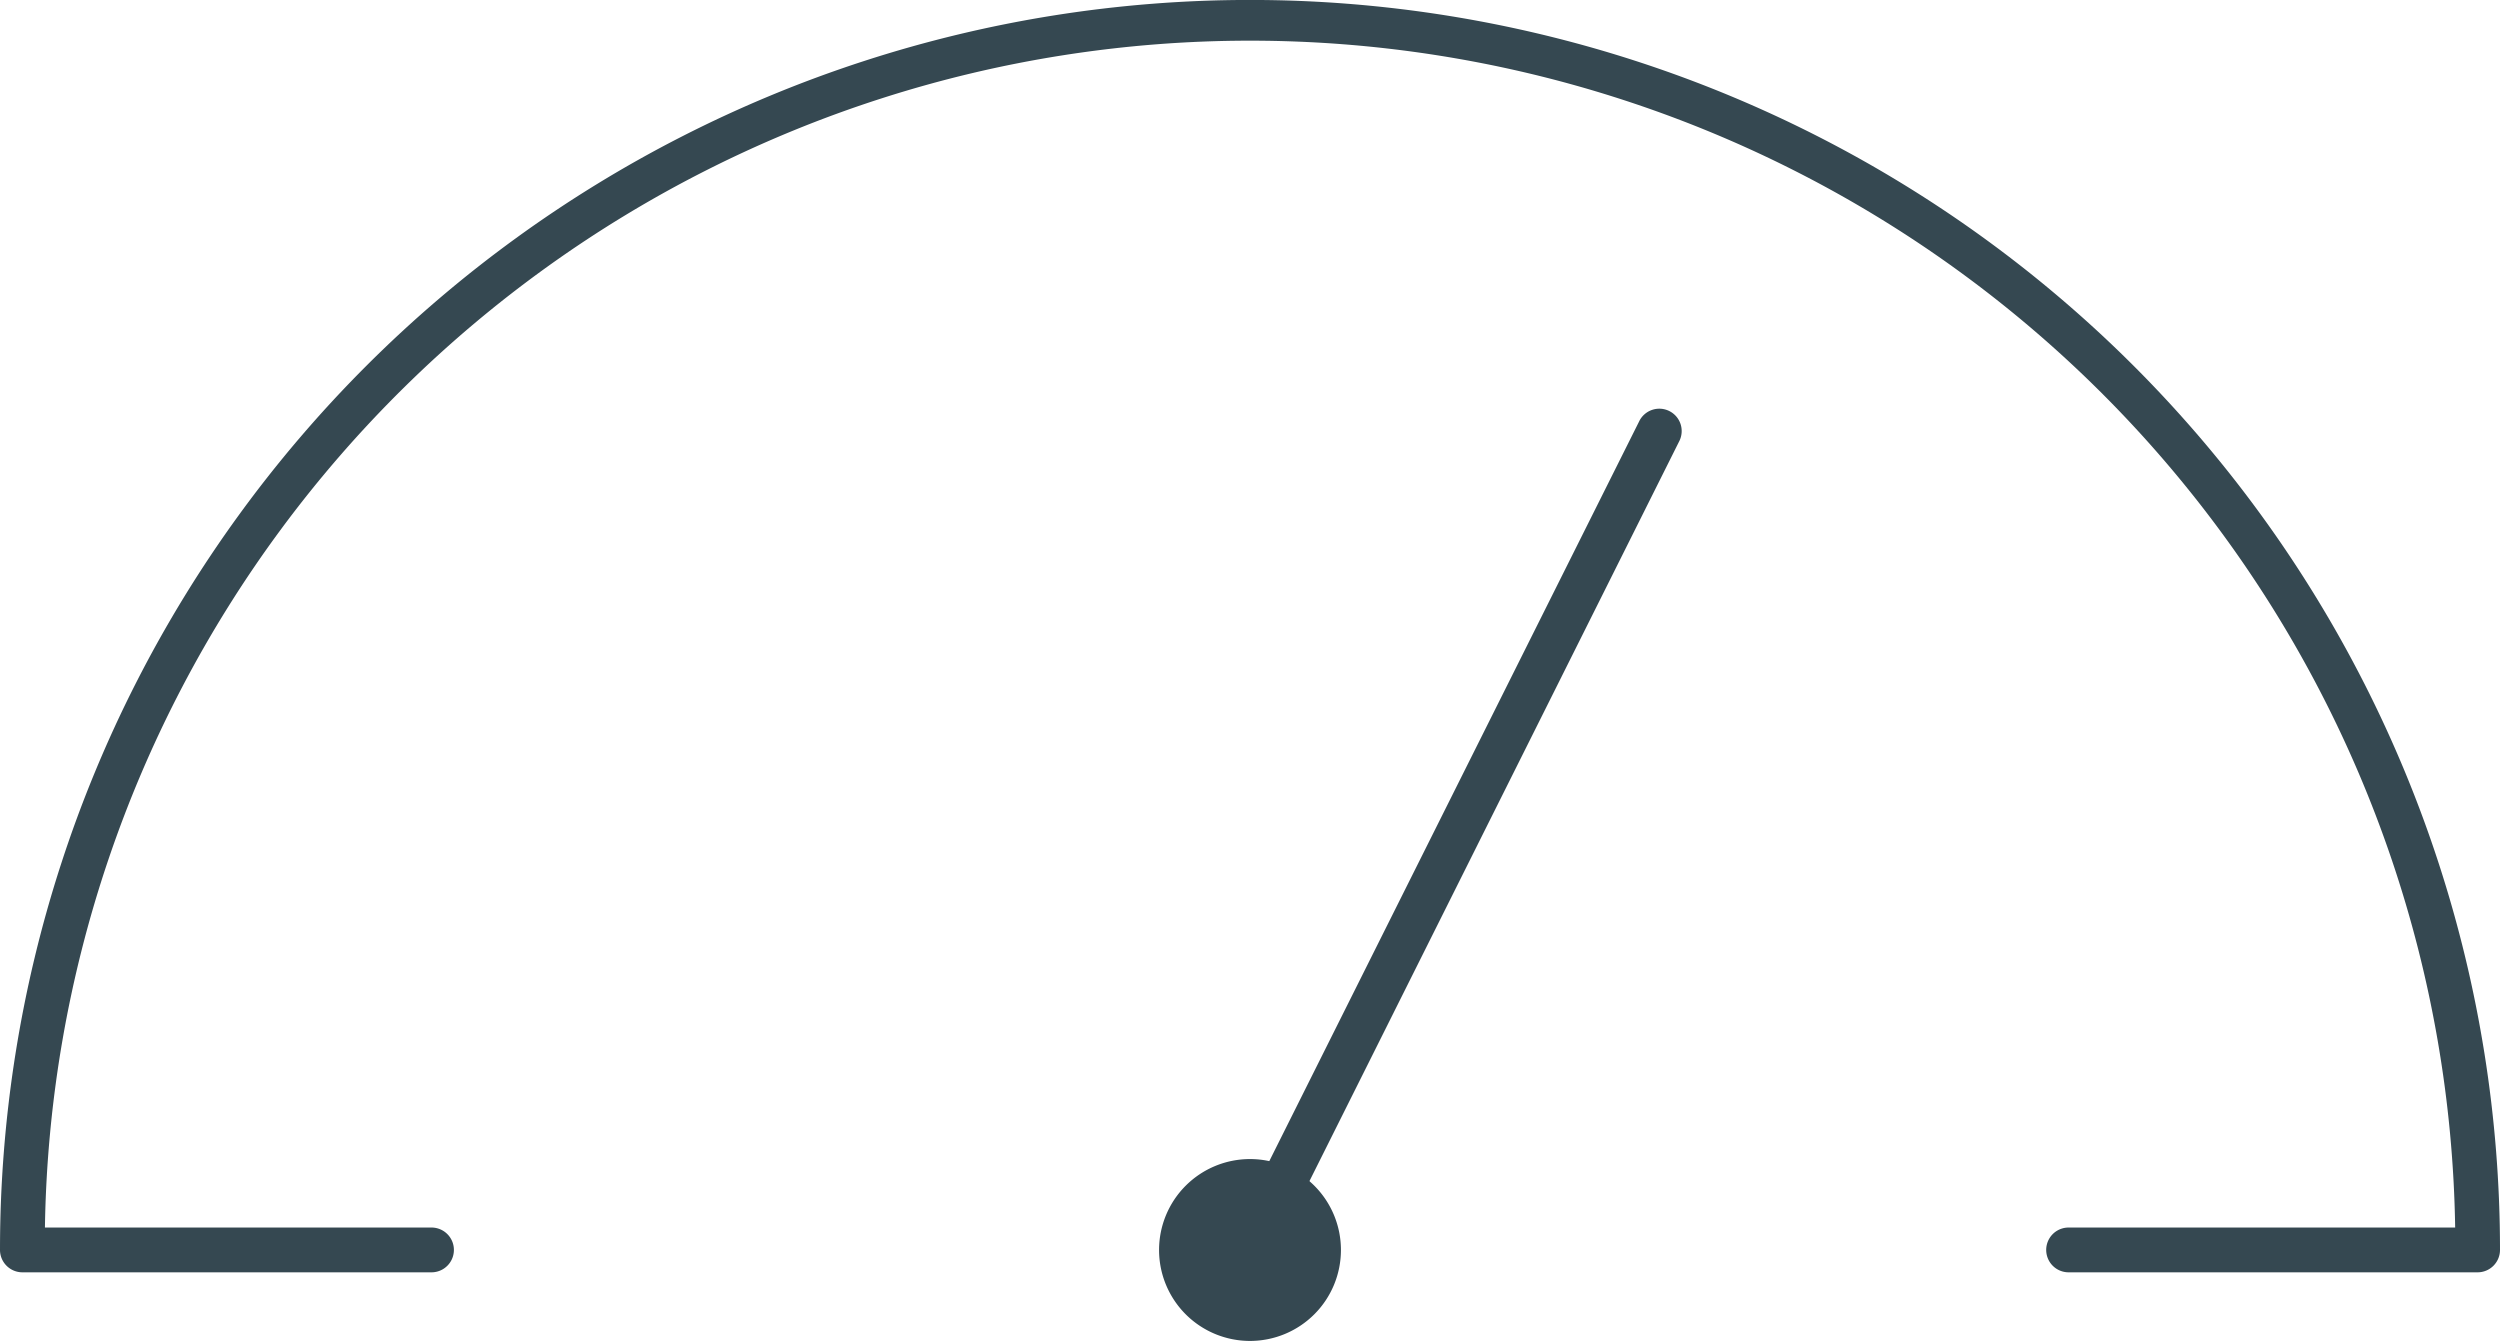 <svg xmlns="http://www.w3.org/2000/svg" width="53.418" height="28.65" viewBox="0 0 53.418 28.65">
  <g id="hospitality-turnarounds" transform="translate(-613.333 -825.001)">
    <path id="Path_1468" data-name="Path 1468" d="M52.939,27.186H44.2a.478.478,0,1,1,0-.957h8.26a25.753,25.753,0,0,0-51.5,0h8.26a.478.478,0,0,1,0,.957H.478A.479.479,0,0,1,0,26.708a26.709,26.709,0,0,1,53.418,0,.479.479,0,0,1-.478.478" transform="translate(613.333 825.001)" fill="#354851"/>
    <path id="Path_1469" data-name="Path 1469" d="M16.829,14.885a1.943,1.943,0,1,1-1.942-1.942,1.942,1.942,0,0,1,1.942,1.942" transform="translate(625.156 836.824)" fill="#354851"/>
    <path id="Path_1470" data-name="Path 1470" d="M14.186,23.012a.475.475,0,0,1-.214-.05.482.482,0,0,1-.214-.643L22.5,4.834a.478.478,0,1,1,.855.427L14.615,22.748a.48.48,0,0,1-.429.264" transform="translate(625.855 829.175)" fill="#354851"/>
  </g>
</svg>
